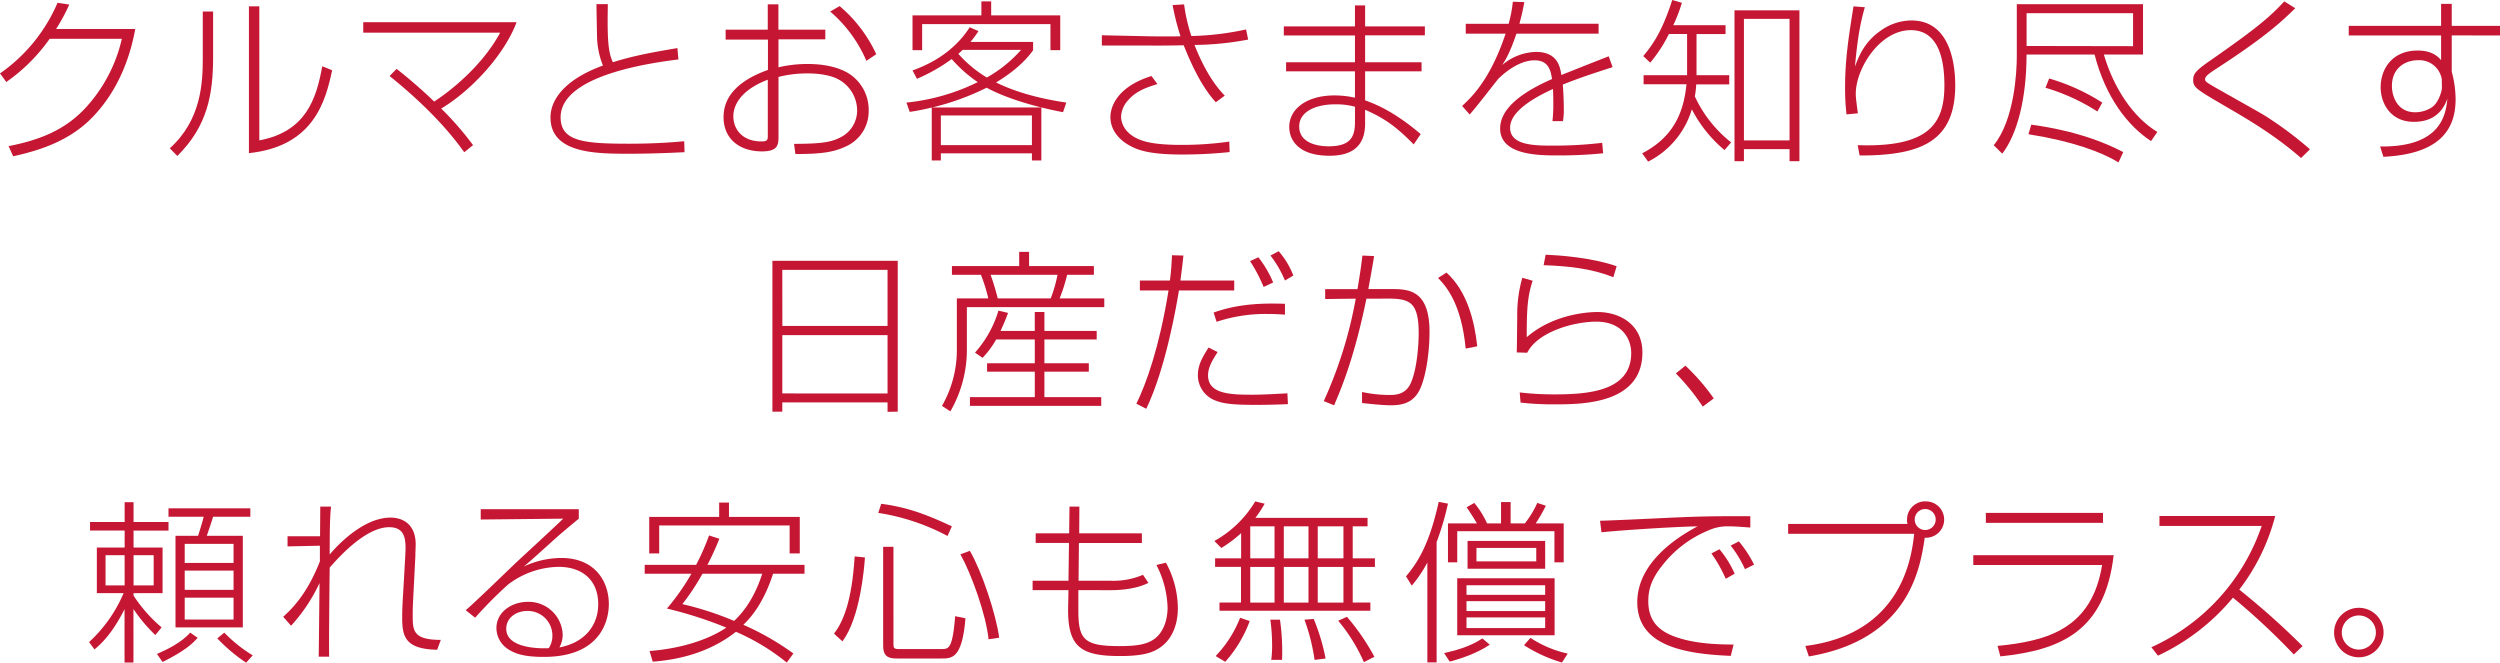 <svg xmlns="http://www.w3.org/2000/svg" width="757.96" height="200.92" viewBox="0 0 757.96 200.92">
  <g id="ed37def8-5958-42b6-b78a-4fd63c7a28cd" data-name="Layer 2">
    <g id="a60a7db8-68b6-4dfb-9c28-d7d1adb08edc" data-name="レイアウト">
      <g>
        <path d="M28.67,34.87C35.35,27.67,39.27,18.44,41,8.8h-24A55,55,0,0,0,21,1.38L17.44.85A50,50,0,0,1,0,22.26l1.91,2.6A53.47,53.47,0,0,0,15.05,11.77H36.94A46,46,0,0,1,26.13,32.49c-6.47,7.1-14.36,10-23.53,11.82L4,47.38C12.4,45.53,21.68,42.51,28.67,34.87Z" style="fill: #c51733"/>
        <path d="M64.61,17.33V3.5H61.48v14c0,7.26-.32,18.76-10,27.46l2.28,2.33C63,38.16,64.61,28.35,64.61,17.33Z" style="fill: #c51733"/>
        <path d="M100.7,21.31l-3-1.22c-1.8,10-5,19.82-19.08,22.47V1.91H75.47V46.43C95.08,44.36,98.69,30.74,100.7,21.31Z" style="fill: #c51733"/>
        <path d="M133.77,32.91c9.28-5.56,19.19-16.37,22.85-26.18H110.13V9.91h41.5c-4.93,9.22-13.88,16.91-20,20.88a144.75,144.75,0,0,0-11.39-9.91l-2.12,2.17c5.93,4.77,15.53,13.1,22.63,23.11L143.42,44A93.42,93.42,0,0,0,133.77,32.91Z" style="fill: #c51733"/>
        <path d="M207.44,42.82c-2.44.22-8.05.75-16.8.75-13.62,0-20.67-.69-20.67-8,0-13,28.3-16.59,35.72-17.55l-.31-3.44c-8.48,1.43-13.68,2.44-19.56,4.29-1.22-2.6-1.59-5.67-1.59-12.61,0-2.23.05-3.71.05-5h-3.44c0,1.12.1,6.21.16,9.28a25.15,25.15,0,0,0,1.8,9.33c-11.87,4.34-15.9,10.54-15.9,15.74,0,11,14,11,23.74,11,4.61,0,9.54-.1,16.91-.47Z" style="fill: #c51733"/>
        <path d="M219.37,35.51c0,6.73,5,10.39,11.66,10.39,4.77,0,5-2,5-4.4V23.32a35.24,35.24,0,0,1,9-1.06c3.6,0,7,.64,9.06,1.75a10.78,10.78,0,0,1,5.78,9.49,9.1,9.1,0,0,1-4.77,8c-3.13,1.7-6.09,2.07-14.36,2.12l.42,3.08c8.32,0,11.82-.64,15.48-2.39a11.64,11.64,0,0,0,6.73-10.76,13.06,13.06,0,0,0-5.51-10.92c-4.24-2.91-10.07-3.23-12.94-3.23a38.85,38.85,0,0,0-8.9,1V11.92h14.2V9H236V1.32h-3.23V9H220v3h12.83V21.2C225.52,23.8,219.37,28.14,219.37,35.51Zm13.41,5.88c0,1.17-.37,1.49-1.91,1.49-6,0-8.53-3.92-8.53-7.58,0-4.93,4.34-8.85,10.44-11.13Z" style="fill: #c51733"/>
        <path d="M262.67,18.44l3-2A42.23,42.23,0,0,0,254.56,1.85L251.7,3.5A40.64,40.64,0,0,1,262.67,18.44Z" style="fill: #c51733"/>
        <path d="M275.81,33.92a62.08,62.08,0,0,0,6.68-1.33V48.65h2.76V46.48h27.61v2.17h2.86V32.59H282.6a77.41,77.41,0,0,0,16.53-6c5.83,3.18,14.53,5.78,23.16,7.42l1-2.91c-9.75-1.43-16.59-3.77-21.3-6.1,7.2-4.34,10-8.11,11.23-9.75V12.72h-19a31.87,31.87,0,0,0,2.44-3.29L294,8.27c-5.62,8.8-14.41,12-17.33,13.09L278,23.9a53.27,53.27,0,0,0,10.54-6,40.85,40.85,0,0,0,7.9,7,63.29,63.29,0,0,1-21.62,6.2ZM285.25,35h27.61v9H285.25Zm5.3-18.66c.79-.74.95-.84,1.32-1.22h17.7a39.45,39.45,0,0,1-10.38,8.38A36.71,36.71,0,0,1,290.55,16.32Z" style="fill: #c51733"/>
        <polygon points="279.58 7.31 318.48 7.31 318.48 15.21 321.45 15.21 321.45 4.66 300.51 4.66 300.51 0.42 297.54 0.42 297.54 4.66 276.66 4.66 276.66 15.21 279.58 15.21 279.58 7.31" style="fill: #c51733"/>
        <path d="M358.87,13.73c1.43,3.49,4.76,11.87,9.75,17.27l2.7-2c-4-4.13-6.89-9.64-9.17-15.37A91.72,91.72,0,0,0,378.42,12l-.63-3.08a85.31,85.31,0,0,1-16.59,2A52.21,52.21,0,0,1,359,1.32l-3.49.22A75,75,0,0,0,357.91,11c-1.64.06-6.89.06-9.54,0l-14.31-.31v3.12h14.36C350.38,13.83,354.41,13.83,358.87,13.73Z" style="fill: #c51733"/>
        <path d="M350.92,25.49l-1.81-2.44c-10.07,3.13-12.45,9-12.45,12.46,0,4.45,3.39,7.31,5.78,8.59,2.06,1.16,5.4,2.75,15.89,2.75a139.77,139.77,0,0,0,14.47-.74l-.1-3.18a102.85,102.85,0,0,1-14.42,1c-1.75,0-7.79,0-11.5-1.16-6.31-1.91-6.89-6.15-6.89-7.42a7.91,7.91,0,0,1,2.17-5C344.55,27.45,348.16,26.34,350.92,25.49Z" style="fill: #c51733"/>
        <path d="M410.8,18.87H389.92v2.75H410.8v8a28.46,28.46,0,0,0-6.25-.69c-8.21,0-13.67,4-13.67,9.54,0,3.82,2.59,8.75,12.24,8.75,7.16,0,10.76-3.23,10.76-9.75V33.28c6.25,2.71,9.75,5.46,14.73,10.5l2.12-3.13c-8.58-7.31-14.52-9.38-16.85-10.23v-8.8H431V18.87H413.88V10.71H432V8H413.88V1.64H410.8V8H389.23v2.76H410.8Zm0,18.28c0,4.67-1.69,7.21-8,7.21-2.91,0-8.9-.79-8.9-6,0-4.5,4.93-6.73,10.92-6.73a21.22,21.22,0,0,1,6,.74Z" style="fill: #c51733"/>
        <path d="M443.29,32.12l2.28,2.59c1.54-1.59,8-10,8.69-10.81.64-.63,5.62-5.61,11-5.61,4.34,0,4.88,3.23,5.3,5.67-7.84,3.44-15.74,8.37-15.74,15,0,8.16,11.82,8.16,17.54,8.16a134.55,134.55,0,0,0,13.68-.64l-.27-3.18a123.41,123.41,0,0,1-14.79.85c-5.56,0-13.14,0-13.14-5.41,0-4.61,6.15-8.64,13-11.76.1,2,.1,4,.1,4.34a45.47,45.47,0,0,1-.26,5.41h3.18a20.64,20.64,0,0,0,.26-3.61c0-2-.1-5.14-.31-7.47,4.66-1.91,10-3.65,15.1-5.3l-1.17-3.28c-5.3,2.06-6.2,2.43-14.36,5.67-.37-2.39-1.11-7-7.68-7a16.4,16.4,0,0,0-10.29,4c.8-1.17,2.28-3.4,4.35-9.54h24.91v-3h-24c.9-3.39,1.17-4.88,1.48-6.57L458.66.53a37,37,0,0,1-1.27,6.68h-13v3h12.08C451.83,24.17,446.1,29.52,443.29,32.12Z" style="fill: #c51733"/>
        <path d="M497.88,46.48,499.69,49a26.14,26.14,0,0,0,13.25-15.85,39.74,39.74,0,0,0,9.91,12.35l2-2.33a38.15,38.15,0,0,1-11-13.94,28.12,28.12,0,0,0,.42-3.65h10V22.79h-9.91V10.33h8.8V7.63H507.32a48.32,48.32,0,0,0,2.6-6.78L507,0c-2.54,7.84-5,12.56-8.8,17L500.32,19a42.87,42.87,0,0,0,5.67-8.7h5.51V22.79H498.31v2.76h13C510.45,34.45,507.11,41.71,497.88,46.48Z" style="fill: #c51733"/>
        <path d="M528.73,45.21h13.83v3.66h3V3.13H525.87V48.87h2.86Zm0-39.49h13.83V42.56H528.73Z" style="fill: #c51733"/>
        <path d="M579.5,6.2a16.2,16.2,0,0,0-9.06,2.92c-5.14,3.49-6.78,7.73-8.05,11.07.84-9.06,1.64-13.25,3-18l-3.44-.26c-1.54,9.7-2.55,16.22-2.55,24.64a68.49,68.49,0,0,0,.43,8.11l3.44-.32c-.37-3-.63-4.61-.63-5.93,0-7.63,7.26-19.29,16.69-19.29,8.54,0,10.18,9.17,10.18,16.74,0,11.5-4.56,18.87-26.29,18.13l.58,3.13c19.08.05,29-4.56,29-21.36C592.75,23,592.75,6.2,579.5,6.2Z" style="fill: #c51733"/>
        <path d="M621.27,23.8l-1.11,2.81a61.2,61.2,0,0,1,15.74,7.2l1.48-2.7A62,62,0,0,0,621.27,23.8Z" style="fill: #c51733"/>
        <path d="M637.86,16.54h11.87V1.27H611.46v15.9c0,4.51-.69,19.13-7,26.87l2.59,2.55c4.62-5.94,7.37-17,7.37-30.05h20.62c3.34,13,10.12,21.67,17.12,26.23L654.08,40C646.92,35.72,640.88,26.92,637.86,16.54Zm-23.43-2.6V4h32.28v10Z" style="fill: #c51733"/>
        <path d="M615,40.7c13.2,2.07,22.21,5.41,27.3,8.54l1.43-3.13c-11.13-5.83-23-7.63-27.88-8.32Z" style="fill: #c51733"/>
        <path d="M671.41,26.39c-2.55-1.48-2.87-1.75-2.87-2.38,0-.9,1.38-1.86,3.5-3.23C686,11.71,691.33,7,695.89,2.49L692.55.42c-4.13,4.46-7.84,7.79-22.42,17.92-4.5,3.12-5.19,4.08-5.19,5.93,0,2.34,1.06,2.87,10.76,8.54,5.14,3,13.83,8,21.94,15.1l2.7-2.65A111.78,111.78,0,0,0,686.57,35C684.45,33.71,673.79,27.77,671.41,26.39Z" style="fill: #c51733"/>
        <path d="M758,10.76V7.84H743.33V1.17H740.1l0,6.67h-28v2.92h28l0,7.47c-.79-.9-2.59-2.91-7.1-2.91-7.79,0-11.23,5.67-11.23,11.13,0,4.71,2.86,10.49,10.07,10.49,7.42,0,9.38-5,10.17-7-.47,4.4-1.59,14.74-20.4,14.47l1,3.13C739,46.75,744.5,39.86,744.5,30.1a32.9,32.9,0,0,0-1.17-8.37v-11Zm-17.65,15.9c0,.85-1,4.66-3.24,6a9.35,9.35,0,0,1-4.87,1.38c-5.51,0-7.05-5-7.05-7.95,0-5.3,3.82-7.84,8-7.84A6.91,6.91,0,0,1,740.31,24Z" style="fill: #c51733"/>
        <path d="M272.18,124.81V79.07h-38v45.74h3V122h31.91v2.86Zm-35-43h31.91v17H237.2Zm0,37.47V101.6h31.91v17.7Z" style="fill: #c51733"/>
        <path d="M294.07,120.41v2.65h39.81v-2.65H316.65v-7.73h13.46v-2.55H316.65v-7.21H332.5v-2.59H316.65V94.6h-2.92v5.73H303.35c1.22-2.65,1.69-3.87,2.28-5.46l-2.92-.69a33.44,33.44,0,0,1-7.1,12.72l2.28,1.59a27.13,27.13,0,0,0,4.13-5.57h11.71v7.21H299.27v2.55h14.46v7.73Z" style="fill: #c51733"/>
        <path d="M331.65,83.31V80.66H312V76.37h-3v4.29H288.61v2.65h8.8a53.15,53.15,0,0,1,2.23,7.16H290.1v15.26a34,34,0,0,1-4.51,17.33l2.55,1.65a37.3,37.3,0,0,0,5-19.24V93.12h41.66V90.47H321.26a49.38,49.38,0,0,0,2.28-7.16Zm-13.09,7.16H302.5a71.56,71.56,0,0,0-2.17-7.16h20.29A41.73,41.73,0,0,1,318.56,90.47Z" style="fill: #c51733"/>
        <path d="M392.12,83.53a24.6,24.6,0,0,0-4.45-7.37l-2.49,1.32a32.58,32.58,0,0,1,4.4,7.58Z" style="fill: #c51733"/>
        <path d="M390.48,122.53l-.16-3.28c-3.18.16-7.42.42-10.44.42-6.79,0-13.62-.16-13.62-5.88,0-2.44,1.38-4.67,2.91-7.05l-2.75-1.38c-1.75,2.81-3.24,5.14-3.24,8.38a8.17,8.17,0,0,0,4.77,7.47c2.44,1.06,4.93,1.54,12.56,1.54C386,122.75,388.73,122.59,390.48,122.53Z" style="fill: #c51733"/>
        <path d="M374.21,85.06H357.88c.48-3.28.69-5.56.91-7.58l-3.45-.1c-.11,2.22-.26,4.87-.64,7.68h-9.11v3h8.69c-2.81,17.34-6.73,28.15-9.75,34.35l3,1.53c6-12.5,9.22-31.69,9.91-35.88h16.75Z" style="fill: #c51733"/>
        <path d="M368.85,97.57a46.84,46.84,0,0,1,15.22-2.38c2.43,0,4,.1,5.51.21V92.11c-9.59-.37-16,.64-21.63,2.65Z" style="fill: #c51733"/>
        <path d="M386,85.65A32.39,32.39,0,0,0,381.52,78L379,79.18A47.12,47.12,0,0,1,383.11,87Z" style="fill: #c51733"/>
        <path d="M430.76,117.45c1.85-4.51,2.65-11.61,2.65-16.81,0-13-6.62-13-11.87-13h-6.68c.05-.37,1.06-5.67,1.75-10l-3.55-.16c-.53,4.35-.64,4.93-1.49,10.18h-9.8v3l9.27-.11a130.25,130.25,0,0,1-9.7,31.06l3.13,1.27c2.7-6.2,6.36-15.53,9.81-32.33l4.18,0c8.17-.11,11.66-.11,11.66,10.44,0,4.24-.63,11.45-2.49,15.37-1.64,3.39-4.77,3.39-6.41,3.39a40.31,40.31,0,0,1-8.27-.9v3.34c1.49.16,5.88.69,9.06.69C425.51,122.8,428.85,122,430.76,117.45Z" style="fill: #c51733"/>
        <path d="M447.88,105c-.8-7.47-3-16.64-9.33-22.36L436,84.27c2.22,2.33,7.05,7.47,8.37,21.41Z" style="fill: #c51733"/>
        <path d="M468,80.4c7.2.26,14.46.95,21.14,3.66l1-3.34c-7.47-2.65-17.6-3.34-21.52-3.5Z" style="fill: #c51733"/>
        <path d="M462.88,102.23c0-8.32.21-12.4,1.8-17.11l-3.13-.91A40,40,0,0,0,460,95.77c-.1,9.11-.1,10.12-.16,11.08l3.18.1c3.29-6.46,14.31-9.43,20.94-9.43,8.16,0,10.6,5.62,10.6,9.48,0,11.77-13.36,12.57-23.43,12.57a89.49,89.49,0,0,1-10.38-.59l.26,3.08a86.06,86.06,0,0,0,10.28.53c8.16,0,26.66,0,26.66-15.74,0-8.59-7-12.25-13.62-12.25C483.28,94.6,471.68,94.6,462.88,102.23Z" style="fill: #c51733"/>
        <path d="M511,110.87l-2.91,2.34a67.23,67.23,0,0,1,8.16,10.07l3.34-2.49A64,64,0,0,0,511,110.87Z" style="fill: #c51733"/>
        <path d="M47.59,198.27l1.7,2.44c7.21-3.61,9.22-5.78,10.65-7.32l-2.28-1.59C55.17,194.67,51,196.79,47.59,198.27Z" style="fill: #c51733"/>
        <path d="M68,191.8l-2.12,1.75a51.63,51.63,0,0,0,8.74,7.37l2-2.23A43.18,43.18,0,0,1,68,191.8Z" style="fill: #c51733"/>
        <path d="M60.05,162.44H53.21v27.77H73.62V162.44H62.7c1.06-3.13,1.17-3.39,1.91-5.78H75.9v-2.54H51.09v2.54H61.75C61.43,158.15,60.47,161.17,60.05,162.44Zm10.76,25.39H56V181.2H70.81Zm0-9H56V173H70.81Zm0-13.94v5.78H56v-5.78Z" style="fill: #c51733"/>
        <path d="M40.49,180.57v-.75h8.8V166h-8.8v-5.14h10.6v-2.6H40.49v-6h-2.7v6H27.29v2.6h10.5V166H29.36v13.83h8.11A42.68,42.68,0,0,1,27,194.67l1.64,2.22c4-3.23,6.79-7.63,9.12-12.19v16.17h2.7V184.65a48.41,48.41,0,0,0,6.63,7.89L49,190.21A43.81,43.81,0,0,1,40.49,180.57Zm0-12.25h6.1v9.17h-6.1Zm-2.7,9.17H32v-9.17h5.78Z" style="fill: #c51733"/>
        <path d="M125.13,186.45c0-2.6.06-3.39.43-10.49l.37-7.32c0-1.16.1-2.81.1-3.6,0-5.83-3.6-8.11-7.63-8.11-8.64,0-16.8,9.22-18.44,11.18,0-8.43.1-11.76.42-14.52H97.1c0,1.27-.06,8-.06,9H87.18v3.07l9.81-.21,0,4.72C93.07,180.3,88.25,184.81,85.86,187l2.39,2.71a51.45,51.45,0,0,0,8.63-12.94c-.21,18.71-.21,20.78-.26,22.32H99.8c-.11-3.87.1-22.74.16-27,9.59-11.08,15.47-12.25,18-12.25,4.88,0,5.2,3.61,4.93,8.33l-.42,7.52c-.48,8.06-.53,9-.53,11.56,0,5.77.9,9.54,10.6,9.75l1.11-3C125.13,194,125.13,191.11,125.13,186.45Z" style="fill: #c51733"/>
        <path d="M170.18,169.17a27,27,0,0,0-11.39,2.6c2.12-1.75,2.86-2.44,9.49-8.43,2.06-1.85,5.56-4.72,7.2-6.09v-2.87H145.75v3.13l25-.26c-2,2-12,11.18-14.25,13.3S143.74,182.9,141.19,185l2.86,2.28a128.84,128.84,0,0,1,10-10.07,26,26,0,0,1,15.32-5.35c6.94,0,12,3.81,12,11.34,0,6-3.66,11.55-11.77,13.09a8,8,0,0,0,1-3.82,10.32,10.32,0,0,0-10.6-10c-4.67,0-9.49,2.92-9.49,8a7.7,7.7,0,0,0,3.71,6.46c2.17,1.33,4.82,2.23,10.65,2.23,19.08,0,19.72-13.46,19.72-16C184.6,176.38,180.47,169.17,170.18,169.17Zm-3.81,27.35c-3,.16-12.88,0-12.88-5.88,0-3.29,2.91-5.41,6.41-5.41a7.47,7.47,0,0,1,7.58,7.53A6.87,6.87,0,0,1,166.37,196.52Z" style="fill: #c51733"/>
        <polygon points="196.84 167.79 199.86 167.79 199.86 159.31 239.4 159.31 239.4 167.79 242.48 167.79 242.48 156.72 221.01 156.72 221.01 152.37 218.04 152.37 218.04 156.72 196.84 156.72 196.84 167.79" style="fill: #c51733"/>
        <path d="M218.1,163.34l-3.13-1a69.49,69.49,0,0,1-3.92,8.91H195.46v2.7h14.16a70.78,70.78,0,0,1-7.42,10.55,123.72,123.72,0,0,1,18,5.78c-2.12,1.48-9.59,6-23.26,7.1l.95,3.23c7-.53,16.75-2.38,25.23-9.06a66,66,0,0,1,15.42,9.33l2-2.76a81.69,81.69,0,0,0-15.16-8.69c1.91-1.86,6-6.15,9-15.48h9.54v-2.7H214.49A86,86,0,0,0,218.1,163.34Zm13,10.6c-2.7,8.38-6.51,12.4-8.53,14.31a94.43,94.43,0,0,0-15.69-5.09,69.7,69.7,0,0,0,6.1-9.22Z" style="fill: #c51733"/>
        <path d="M291.18,168.06c3.34,5.94,7.79,18.34,8.54,25.76l3.23-.48c-1-7.16-5.2-20-8.91-26.34Z" style="fill: #c51733"/>
        <path d="M288.21,195.19c-.68,1.54-1.48,1.6-2.86,1.6H272.69c-1.7,0-1.81-.27-1.81-1.7V165.78h-3.12v30c0,3.6,2,3.87,4.34,3.87h13.25c3.29,0,6.36,0,7.37-12.19l-3.13-.64C289.43,188.83,289.06,193.23,288.21,195.19Z" style="fill: #c51733"/>
        <path d="M288.59,159.58c-7.37-3.45-13.31-5.78-21.42-6.84l-.9,2.76a65.78,65.78,0,0,1,21,7Z" style="fill: #c51733"/>
        <path d="M252.86,192.12l2.55,2.33c5.4-7.15,6.62-22.36,6.83-25.44l-3.12-.32C258.27,182.53,255.57,188.57,252.86,192.12Z" style="fill: #c51733"/>
        <path d="M350.6,171.29a29.68,29.68,0,0,1,3.39,13c0,1.48-.27,6.68-4,9.43-2,1.43-4.56,2.17-10.55,2.17-10.81,0-12.5-2-12.5-10.86,0-.74,0-4.93,0-6.1H337c.79,0,6.94,0,11.18-2.22l-1.64-2.44a22.58,22.58,0,0,1-9.75,1.8H327l.11-11.45H346.2V161.7h-19l.05-8.11h-3l-.1,8.11H314v2.91H324.1l-.16,11.45H313.07v2.86h10.87c0,.53-.11,5.67-.11,6.05,0,11.23,4,13.93,15.69,13.93,1.64,0,6.36,0,9.59-1.21,7.85-3,8-11.4,8-13.36a29.51,29.51,0,0,0-3.61-13.73Z" style="fill: #c51733"/>
        <path d="M405.72,188.2a51.53,51.53,0,0,1,7.79,12.56l3.18-1.64A67.51,67.51,0,0,0,408.37,187Z" style="fill: #c51733"/>
        <path d="M395.49,187.88a59.77,59.77,0,0,1,3.07,12.19l3.34-.42a62.19,62.19,0,0,0-3.6-12Z" style="fill: #c51733"/>
        <path d="M410.12,159.58h4.5V157h-34a36.49,36.49,0,0,0,2.81-4.29l-2.86-.69a33.23,33.23,0,0,1-12.4,12l2.12,2.12a38.81,38.81,0,0,0,6-4.5v7.63H368.4v2.6h7.85v10.81h-6.52v2.49h45.74v-2.49h-5.35V171.88h6.73v-2.6h-6.73Zm-23.7,23.11h-7.36V171.88h7.36Zm0-13.41h-7.36v-9.7h7.36Zm10.29,13.41h-7.48V171.88h7.48Zm0-13.41h-7.48v-9.7h7.48Zm10.6,13.41h-7.79V171.88h7.79Zm0-13.41h-7.79v-9.7h7.79Z" style="fill: #c51733"/>
        <path d="M368.56,198.9l2.92,1.75a38.69,38.69,0,0,0,7.42-12.35l-2.92-1A35.27,35.27,0,0,1,368.56,198.9Z" style="fill: #c51733"/>
        <path d="M385.15,187.88a58,58,0,0,1,.53,7.63,31.69,31.69,0,0,1-.26,4.56h3.28a68,68,0,0,0-.63-12.19Z" style="fill: #c51733"/>
        <path d="M441.81,192.6h29.52V175.32H441.81Zm2.81-15.16h23.85v2.91H444.62Zm0,4.82h23.85v3H444.62Zm0,4.93h23.85v3.23H444.62Z" style="fill: #c51733"/>
        <path d="M437.83,198l1.7,2.6c1.91-.53,7.69-2.12,12.14-5.14l-2.23-1.91C445.52,196.2,440.64,197.37,437.83,198Z" style="fill: #c51733"/>
        <path d="M436.19,152.16c-2.91,13.25-6.57,18.6-9.91,22.58l1.75,2.81a38.89,38.89,0,0,0,4.72-7v30.27h2.81V164.35A85.89,85.89,0,0,0,439,152.69Z" style="fill: #c51733"/>
        <path d="M444.94,164v8.43h23.53V164Zm20.83,6.2H447.64v-4.08h18.13Z" style="fill: #c51733"/>
        <path d="M462.06,195.62a44.92,44.92,0,0,0,11.5,5.25l1.75-2.71A33.77,33.77,0,0,1,464,193.39Z" style="fill: #c51733"/>
        <path d="M474.09,158.68h-8.48a48.64,48.64,0,0,0,3.07-5.36l-2.6-.84a30,30,0,0,1-3.76,6.2H458v-6.47h-2.91v6.47h-4.24a27.08,27.08,0,0,0-3.87-6.2l-2.33,1.32c1.43,2,2.86,4.45,3.13,4.88H439V170.5h2.81v-9.44h29.47v9.44h2.81Z" style="fill: #c51733"/>
        <path d="M518.87,167.79a43.45,43.45,0,0,1,4.35,7.69l2.7-1.54a30.39,30.39,0,0,0-4.61-7.42Z" style="fill: #c51733"/>
        <path d="M499.74,182.26c0-3.07.69-6.41,4.19-10.76A34.14,34.14,0,0,1,518,160.8a13.84,13.84,0,0,1,6.15-1.22c1.43,0,3.29.1,6.52.37V156.5c-11.29,0-14.36,0-26,.54-6.15.31-18,.84-19.56.84l.43,3.5c5-.53,21-1.64,29.14-1.8-11.07,5.88-18.28,13.78-18.28,23,0,13.25,14.26,15.69,28.35,16.27l.85-3.44c-5.4,0-11.87-.32-17.38-2.23C503.13,191.43,499.74,188.46,499.74,182.26Z" style="fill: #c51733"/>
        <path d="M524.7,165.41a34.07,34.07,0,0,1,4.35,7.15l2.75-1.37a34.09,34.09,0,0,0-4.61-7.05Z" style="fill: #c51733"/>
        <path d="M583.69,152a5.52,5.52,0,0,0-5.51,5.56,3.64,3.64,0,0,0,.16,1.28h-36.2v3h38.21c-.74,6.68-3.5,30.31-33,34l1.06,3.18c30.26-5.09,33.76-26.5,35.14-36a5.51,5.51,0,1,0,.1-11Zm0,8.69a3.18,3.18,0,0,1,0-6.36,3.18,3.18,0,0,1,0,6.36Z" style="fill: #c51733"/>
        <path d="M598.27,171.29h39.06c-3.13,19.29-16.48,23.06-31.7,24.54l.85,3.18c18.34-1.91,31.7-7.63,34.35-30.69H598.27Z" style="fill: #c51733"/>
        <rect x="602.08" y="155.5" width="35.51" height="3.02" style="fill: #c51733"/>
        <path d="M689.8,156.45H654.71v3h31a62.48,62.48,0,0,1-33.45,36.78l2,2.55A65.49,65.49,0,0,0,677,181.2a209,209,0,0,1,18.45,17.23l2.65-2.55a235.51,235.51,0,0,0-19.19-17.12A61.7,61.7,0,0,0,689.8,156.45Z" style="fill: #c51733"/>
        <path d="M715.18,184.28a7.5,7.5,0,1,0,7.48,7.47A7.47,7.47,0,0,0,715.18,184.28Zm0,12.66a5.17,5.17,0,1,1,5.15-5.19A5.2,5.2,0,0,1,715.18,196.94Z" style="fill: #c51733"/>
      </g>
    </g>
  </g>
</svg>
